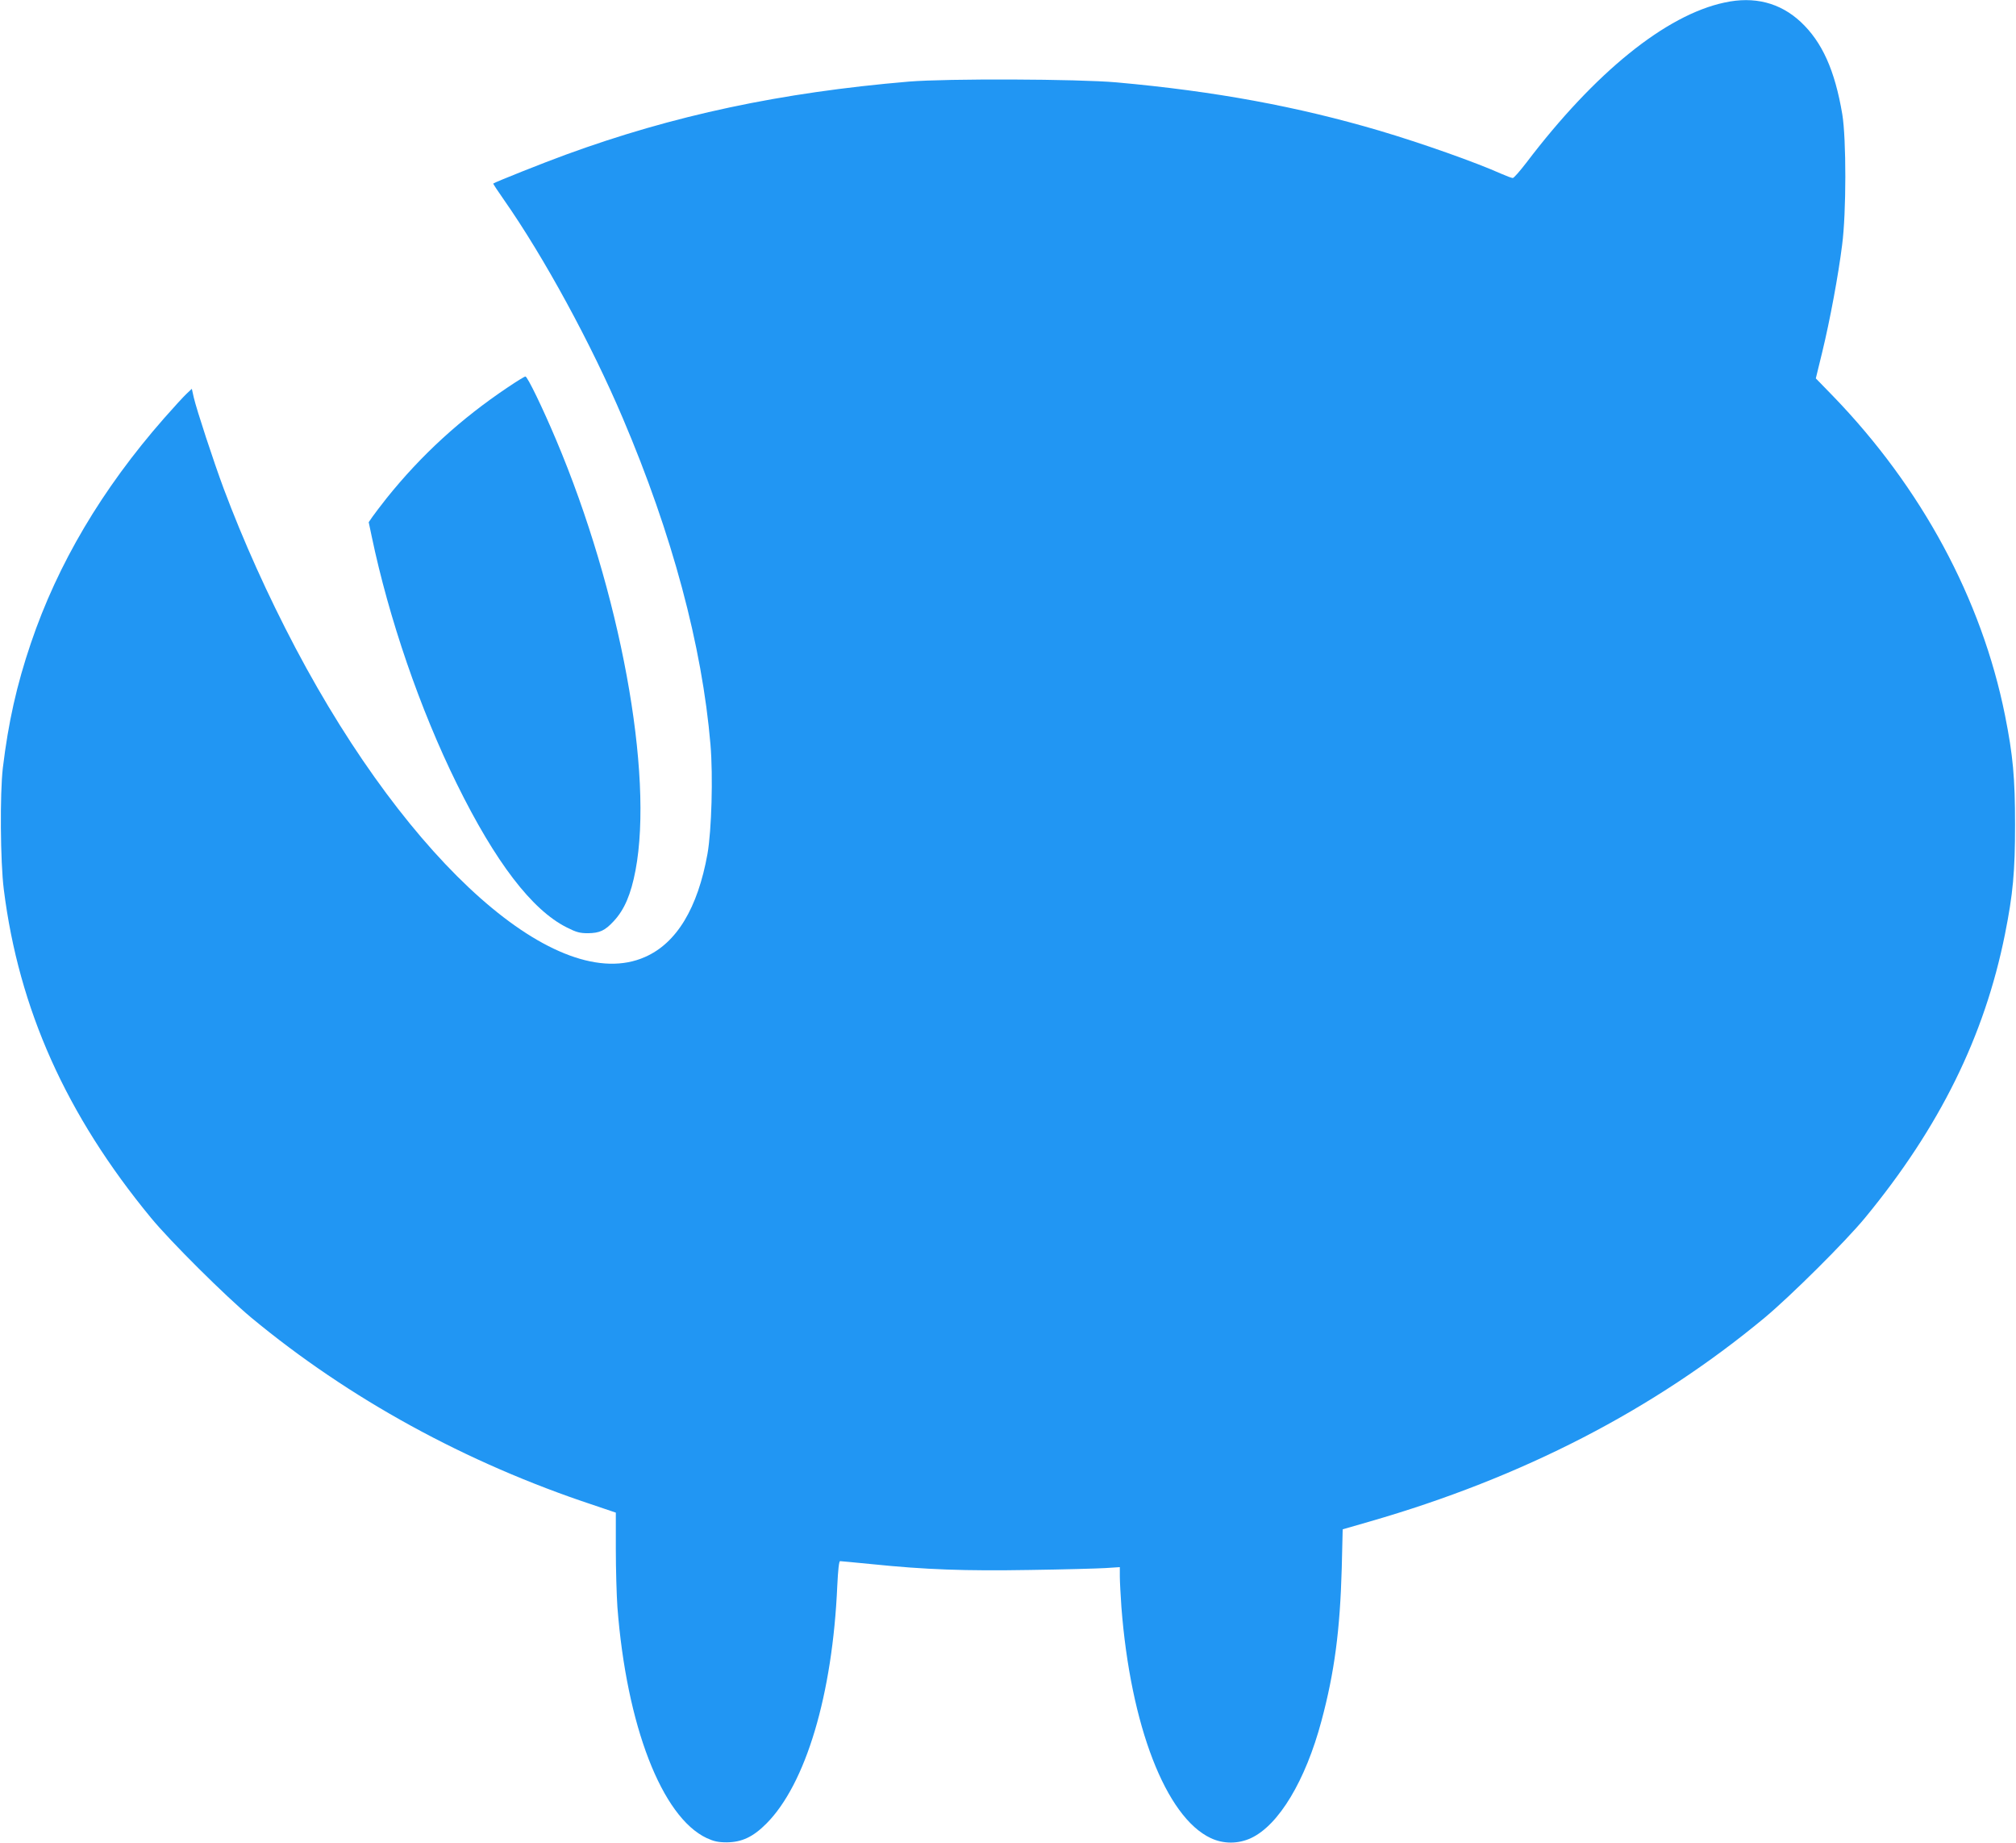 <?xml version="1.0" standalone="no"?>
<!DOCTYPE svg PUBLIC "-//W3C//DTD SVG 20010904//EN"
 "http://www.w3.org/TR/2001/REC-SVG-20010904/DTD/svg10.dtd">
<svg version="1.0" xmlns="http://www.w3.org/2000/svg"
 width="1280pt" height="1170pt" viewBox="0 0 1280 1170"
 preserveAspectRatio="xMidYMid meet">
<g transform="translate(0,1170) scale(0.1,-0.1)"
fill="#2196f3" stroke="none">
<path d="M10950 11684 c-373 -79 -824 -444 -1259 -1017 -41 -53 -79 -97 -86
-97 -7 0 -39 12 -71 26 -168 75 -505 194 -774 274 -522 154 -1046 251 -1670
307 -248 22 -1077 25 -1320 5 -813 -69 -1495 -214 -2178 -464 -135 -49 -449
-174 -460 -183 -2 -2 29 -48 68 -104 254 -363 554 -914 754 -1385 314 -737
504 -1447 557 -2073 17 -202 7 -544 -19 -693 -62 -345 -196 -567 -397 -655
-553 -245 -1493 587 -2219 1962 -177 336 -332 681 -456 1012 -65 175 -171 498
-190 579 l-12 54 -36 -34 c-19 -18 -82 -87 -141 -154 -393 -448 -674 -922
-845 -1427 -90 -265 -143 -502 -178 -792 -19 -163 -16 -595 6 -770 95 -760
396 -1432 934 -2085 125 -152 474 -498 637 -634 620 -514 1363 -922 2173
-1190 l142 -48 0 -232 c0 -128 5 -293 10 -367 58 -753 282 -1333 567 -1467 46
-21 73 -27 128 -27 95 1 166 34 250 118 251 251 421 820 451 1510 5 103 11
157 18 157 6 0 97 -9 201 -19 341 -35 592 -44 1004 -37 212 3 428 9 479 12
l92 6 0 -59 c0 -32 5 -120 10 -194 58 -753 282 -1333 567 -1467 81 -38 174
-38 256 0 176 82 346 365 447 743 83 309 118 577 129 969 l6 248 170 49 c972
280 1804 709 2510 1295 163 136 512 482 637 634 472 573 758 1151 888 1800 51
255 64 397 64 695 0 298 -13 440 -64 695 -148 737 -529 1444 -1093 2027 l-108
111 41 168 c49 202 102 487 126 679 27 203 27 675 1 830 -47 279 -128 459
-264 586 -131 122 -295 164 -483 123z"/>
<path d="M3225 9242 c-300 -201 -550 -430 -770 -704 -36 -46 -77 -99 -90 -118
l-24 -35 19 -90 c109 -521 306 -1095 540 -1570 245 -498 478 -802 698 -912 61
-31 84 -37 135 -37 74 1 108 16 164 77 68 73 109 170 138 322 116 613 -97
1771 -505 2735 -84 199 -181 400 -194 400 -6 0 -56 -31 -111 -68z"/>
</g>
</svg>
